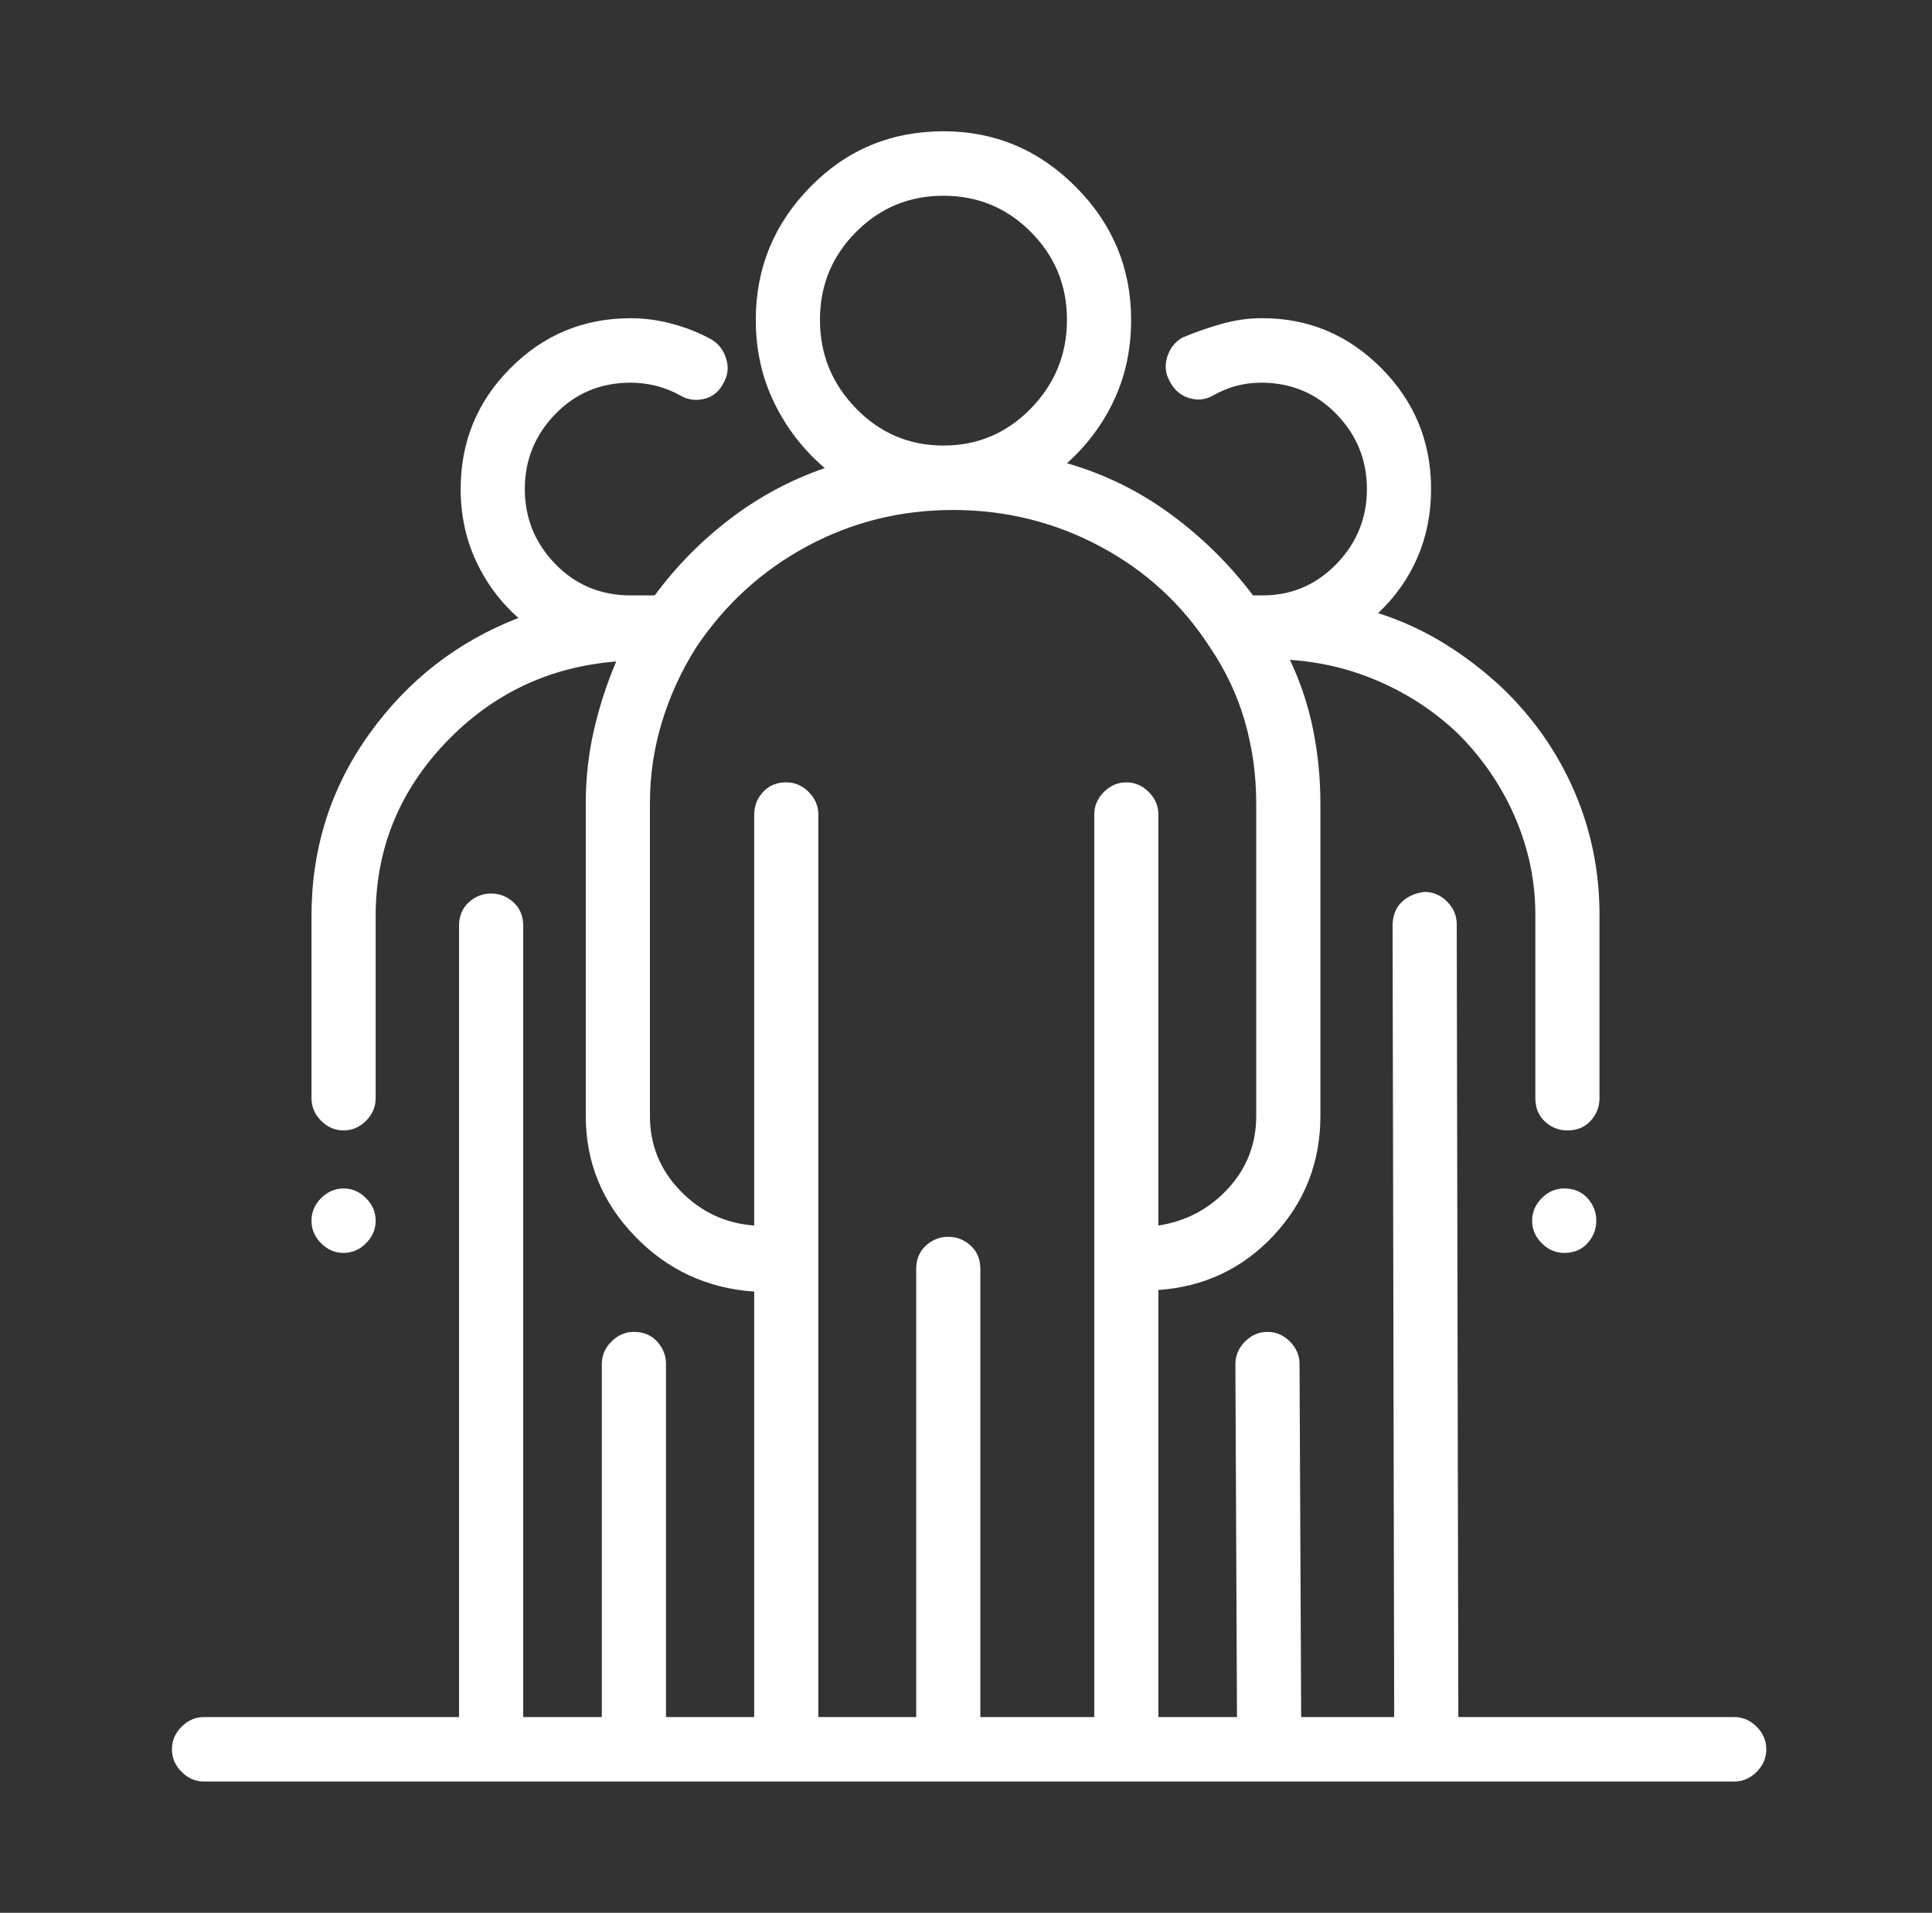 <svg width="103" height="102" viewBox="0 0 103 102" fill="none" xmlns="http://www.w3.org/2000/svg">
<rect x="0" y="0" width="103" height="102" fill="#333333" stroke="none"/>
<path d="M85.102 65.094C85.102 65.552 84.945 65.953 84.632 66.297C84.318 66.641 83.905 66.812 83.392 66.812C82.936 66.812 82.537 66.641 82.195 66.297C81.853 65.953 81.682 65.552 81.682 65.094C81.682 64.635 81.853 64.234 82.195 63.891C82.537 63.547 82.936 63.375 83.392 63.375C83.905 63.375 84.318 63.547 84.632 63.891C84.945 64.234 85.102 64.635 85.102 65.094ZM20.027 65.094C20.027 65.552 19.856 65.953 19.514 66.297C19.172 66.641 18.773 66.812 18.316 66.812C17.86 66.812 17.461 66.641 17.119 66.297C16.777 65.953 16.606 65.552 16.606 65.094C16.606 64.635 16.777 64.234 17.119 63.891C17.461 63.547 17.86 63.375 18.316 63.375C18.773 63.375 19.172 63.547 19.514 63.891C19.856 64.234 20.027 64.635 20.027 65.094ZM92.456 91.562H77.748L77.662 49.281C77.662 48.823 77.492 48.422 77.149 48.078C76.807 47.734 76.408 47.562 75.952 47.562C75.439 47.62 75.026 47.806 74.712 48.121C74.399 48.436 74.242 48.852 74.242 49.367L74.328 91.562H69.368L69.282 72.742C69.282 72.284 69.111 71.883 68.769 71.539C68.427 71.195 68.028 71.023 67.572 71.023C67.116 71.023 66.717 71.195 66.375 71.539C66.033 71.883 65.862 72.284 65.862 72.742L65.947 91.562H61.757V68.789C64.208 68.617 66.261 67.643 67.914 65.867C69.567 64.091 70.394 61.971 70.394 59.508V42.836C70.394 41.518 70.266 40.215 70.009 38.926C69.752 37.637 69.339 36.391 68.769 35.188C70.479 35.302 72.104 35.703 73.643 36.391C75.183 37.078 76.551 37.995 77.748 39.141C79.059 40.458 80.071 41.948 80.784 43.609C81.496 45.271 81.853 46.99 81.853 48.766V58.562C81.853 59.078 82.024 59.493 82.366 59.809C82.708 60.124 83.107 60.281 83.563 60.281C84.076 60.281 84.489 60.109 84.803 59.766C85.116 59.422 85.273 59.021 85.273 58.562V48.766C85.273 46.474 84.831 44.297 83.948 42.234C83.064 40.172 81.796 38.339 80.142 36.734C79.173 35.818 78.133 35.016 77.021 34.328C75.909 33.641 74.727 33.096 73.472 32.695C74.385 31.836 75.083 30.848 75.567 29.73C76.052 28.613 76.294 27.396 76.294 26.078C76.294 23.557 75.411 21.409 73.643 19.633C71.876 17.857 69.767 16.969 67.315 16.969C67.258 16.969 67.23 16.969 67.23 16.969C66.546 16.969 65.847 17.069 65.135 17.27C64.422 17.47 63.724 17.713 63.04 18C62.641 18.229 62.37 18.573 62.227 19.031C62.085 19.49 62.128 19.919 62.356 20.32C62.584 20.779 62.926 21.079 63.382 21.223C63.838 21.366 64.265 21.323 64.665 21.094C65.064 20.865 65.477 20.693 65.904 20.578C66.332 20.463 66.774 20.406 67.23 20.406C68.826 20.406 70.166 20.965 71.249 22.082C72.332 23.199 72.874 24.531 72.874 26.078C72.874 27.625 72.332 28.957 71.249 30.074C70.166 31.191 68.855 31.75 67.315 31.75C67.258 31.75 67.216 31.75 67.187 31.75C67.159 31.75 67.116 31.75 67.059 31.75C67.002 31.75 66.959 31.75 66.931 31.75C66.902 31.75 66.859 31.75 66.802 31.75C65.548 30.088 64.08 28.642 62.398 27.41C60.717 26.178 58.878 25.276 56.883 24.703C57.966 23.729 58.807 22.598 59.405 21.309C60.004 20.02 60.303 18.602 60.303 17.055C60.303 14.305 59.32 11.941 57.353 9.965C55.386 7.988 53.035 7 50.298 7C47.505 7 45.139 7.988 43.201 9.965C41.262 11.941 40.293 14.305 40.293 17.055C40.293 18.659 40.621 20.134 41.277 21.48C41.932 22.827 42.83 23.987 43.97 24.961C42.146 25.591 40.464 26.494 38.925 27.668C37.386 28.842 36.046 30.203 34.906 31.75C34.735 31.75 34.592 31.75 34.478 31.75C34.364 31.75 34.222 31.75 34.051 31.75C33.994 31.75 33.937 31.75 33.88 31.75C33.823 31.75 33.766 31.75 33.709 31.75C33.652 31.75 33.623 31.75 33.623 31.75C32.027 31.75 30.687 31.191 29.604 30.074C28.521 28.957 27.979 27.625 27.979 26.078C27.979 24.531 28.521 23.199 29.604 22.082C30.687 20.965 32.027 20.406 33.623 20.406C34.079 20.406 34.535 20.463 34.992 20.578C35.447 20.693 35.875 20.865 36.274 21.094C36.673 21.323 37.101 21.38 37.557 21.266C38.013 21.151 38.355 20.865 38.583 20.406C38.811 20.005 38.854 19.576 38.711 19.117C38.569 18.659 38.298 18.315 37.899 18.086C37.272 17.742 36.588 17.47 35.847 17.27C35.105 17.069 34.364 16.969 33.623 16.969C31.115 16.969 28.977 17.857 27.21 19.633C25.442 21.409 24.559 23.557 24.559 26.078C24.559 27.453 24.83 28.728 25.371 29.902C25.913 31.077 26.668 32.094 27.637 32.953C24.388 34.214 21.737 36.276 19.685 39.141C17.632 42.005 16.606 45.242 16.606 48.852V58.562C16.606 59.021 16.777 59.422 17.119 59.766C17.461 60.109 17.86 60.281 18.316 60.281C18.773 60.281 19.172 60.109 19.514 59.766C19.856 59.422 20.027 59.021 20.027 58.562V48.852C20.027 45.3 21.267 42.22 23.747 39.613C26.226 37.007 29.262 35.56 32.854 35.273C32.34 36.477 31.942 37.708 31.656 38.969C31.371 40.229 31.229 41.518 31.229 42.836V59.508C31.229 61.971 32.098 64.106 33.837 65.91C35.576 67.715 37.699 68.703 40.208 68.875V91.562H35.505V72.742C35.505 72.284 35.348 71.883 35.034 71.539C34.721 71.195 34.307 71.023 33.794 71.023C33.338 71.023 32.939 71.195 32.597 71.539C32.255 71.883 32.084 72.284 32.084 72.742V91.562H27.894V49.367C27.894 48.852 27.723 48.436 27.381 48.121C27.039 47.806 26.64 47.648 26.184 47.648C25.727 47.648 25.328 47.806 24.986 48.121C24.644 48.436 24.473 48.852 24.473 49.367V91.562H10.877C10.421 91.562 10.022 91.734 9.68 92.078C9.338 92.422 9.166 92.823 9.166 93.281C9.166 93.74 9.338 94.141 9.68 94.484C10.022 94.828 10.421 95 10.877 95H92.456C92.912 95 93.311 94.828 93.653 94.484C93.996 94.141 94.166 93.74 94.166 93.281C94.166 92.823 93.996 92.422 93.653 92.078C93.311 91.734 92.912 91.562 92.456 91.562ZM43.714 17.055C43.714 15.221 44.355 13.66 45.638 12.371C46.92 11.082 48.474 10.438 50.298 10.438C52.123 10.438 53.676 11.082 54.959 12.371C56.242 13.66 56.883 15.221 56.883 17.055C56.883 18.888 56.242 20.463 54.959 21.781C53.676 23.099 52.123 23.758 50.298 23.758C48.474 23.758 46.92 23.099 45.638 21.781C44.355 20.463 43.714 18.888 43.714 17.055ZM60.047 41.719C59.591 41.719 59.192 41.891 58.85 42.234C58.508 42.578 58.337 42.979 58.337 43.438V91.562H52.265V67.672C52.265 67.156 52.094 66.741 51.752 66.426C51.41 66.111 51.011 65.953 50.555 65.953C50.099 65.953 49.7 66.111 49.358 66.426C49.016 66.741 48.845 67.156 48.845 67.672V91.562H43.628V43.438C43.628 42.979 43.457 42.578 43.115 42.234C42.773 41.891 42.374 41.719 41.918 41.719C41.405 41.719 40.992 41.891 40.678 42.234C40.364 42.578 40.208 42.979 40.208 43.438V65.352C38.669 65.237 37.357 64.621 36.274 63.504C35.191 62.387 34.649 61.055 34.649 59.508V42.836C34.649 41.346 34.863 39.9 35.291 38.496C35.718 37.092 36.331 35.76 37.129 34.5C38.669 32.208 40.635 30.418 43.03 29.129C45.424 27.84 48.018 27.195 50.811 27.195C53.605 27.195 56.213 27.84 58.636 29.129C61.059 30.418 63.011 32.208 64.493 34.5C65.349 35.76 65.976 37.092 66.375 38.496C66.774 39.9 66.973 41.346 66.973 42.836V59.508C66.973 60.997 66.475 62.286 65.477 63.375C64.479 64.463 63.239 65.122 61.757 65.352V43.438C61.757 42.979 61.586 42.578 61.244 42.234C60.902 41.891 60.503 41.719 60.047 41.719Z" fill="white"/>
</svg>
